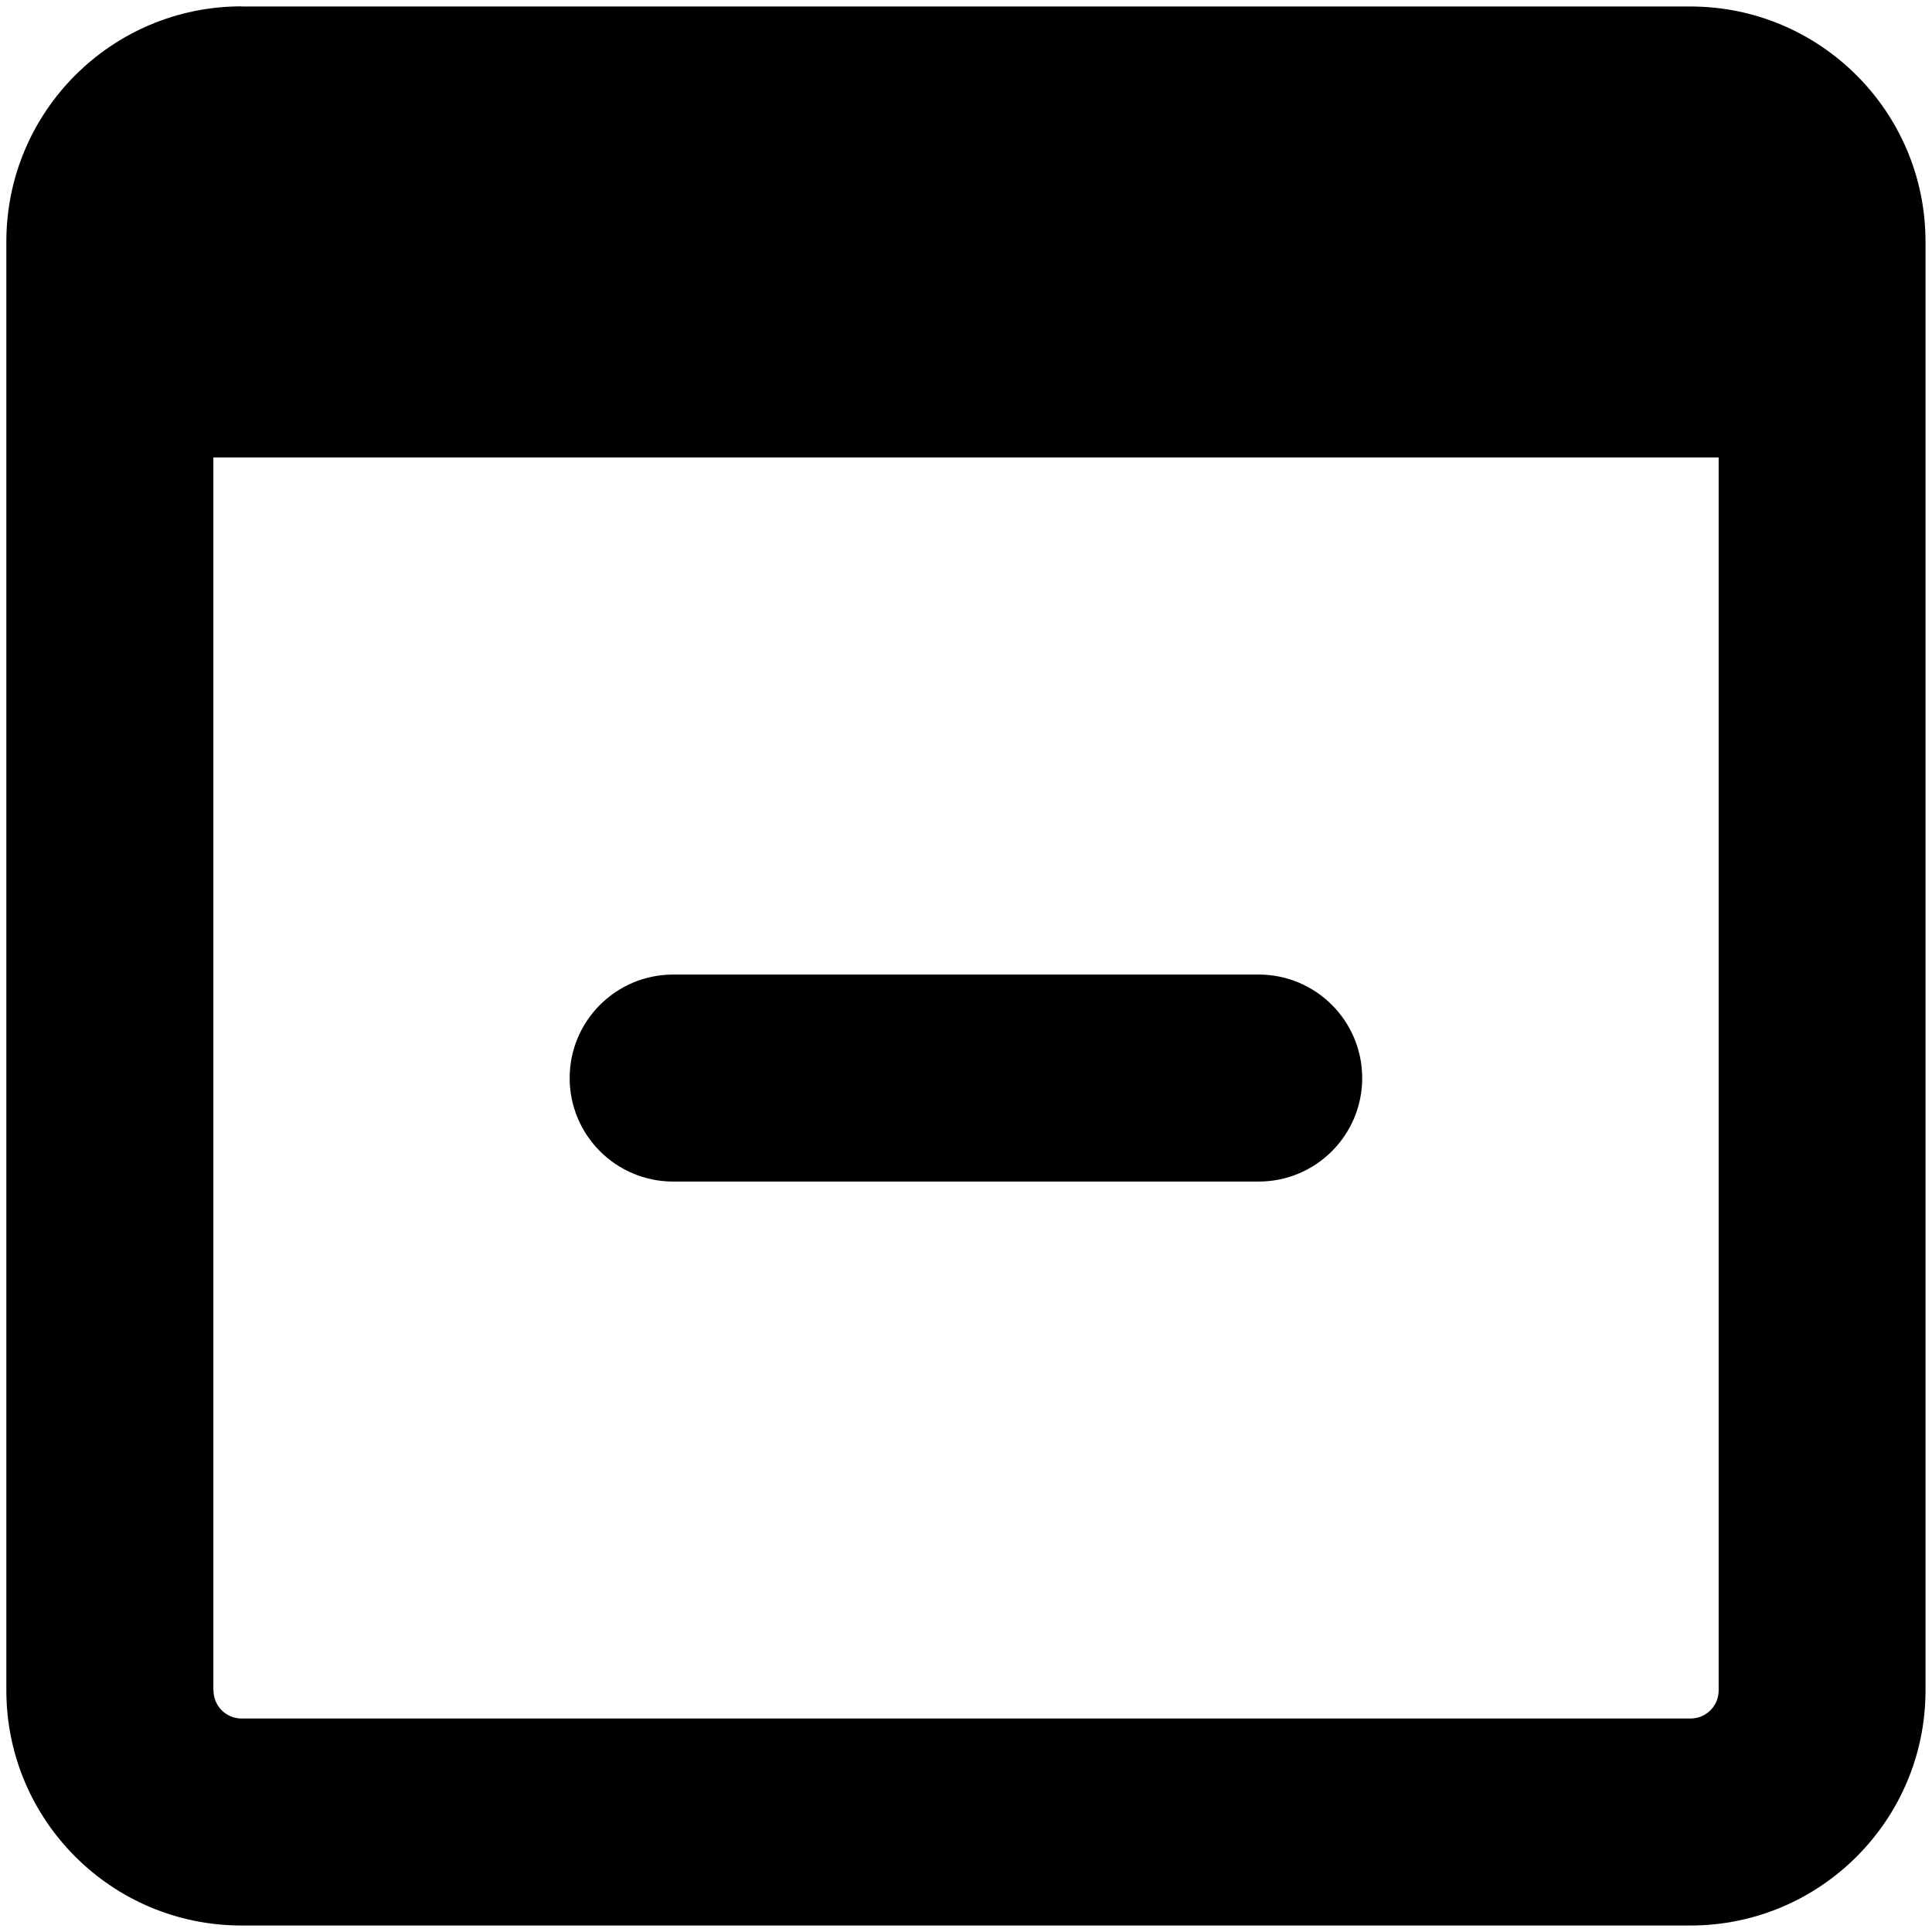 <svg xmlns="http://www.w3.org/2000/svg" fill="none" viewBox="0 0 14 14" id="Browser-Remove--Streamline-Core"><desc>Browser Remove Streamline Icon: https://streamlinehq.com</desc><g id="browser-remove--app-code-apps-subtract-window-minus"><path id="Union" fill="#000000" fill-rule="evenodd" d="M1.546 12.249V3.315H12.454v8.934c0 0.113 -0.091 0.204 -0.204 0.204H1.751c-0.113 0 -0.204 -0.091 -0.204 -0.204ZM1.751 0.046C0.809 0.046 0.046 0.809 0.046 1.751V12.249c0 0.941 0.763 1.704 1.704 1.704H12.249c0.941 0 1.704 -0.763 1.704 -1.704V1.751c0 -0.941 -0.763 -1.704 -1.704 -1.704H1.751ZM4.878 7.062c-0.414 0 -0.75 0.336 -0.75 0.75 0 0.414 0.336 0.75 0.75 0.75h4.243c0.414 0 0.75 -0.336 0.75 -0.75 0 -0.414 -0.336 -0.75 -0.75 -0.75H4.878Z" clip-rule="evenodd" stroke-width="1"></path></g></svg>